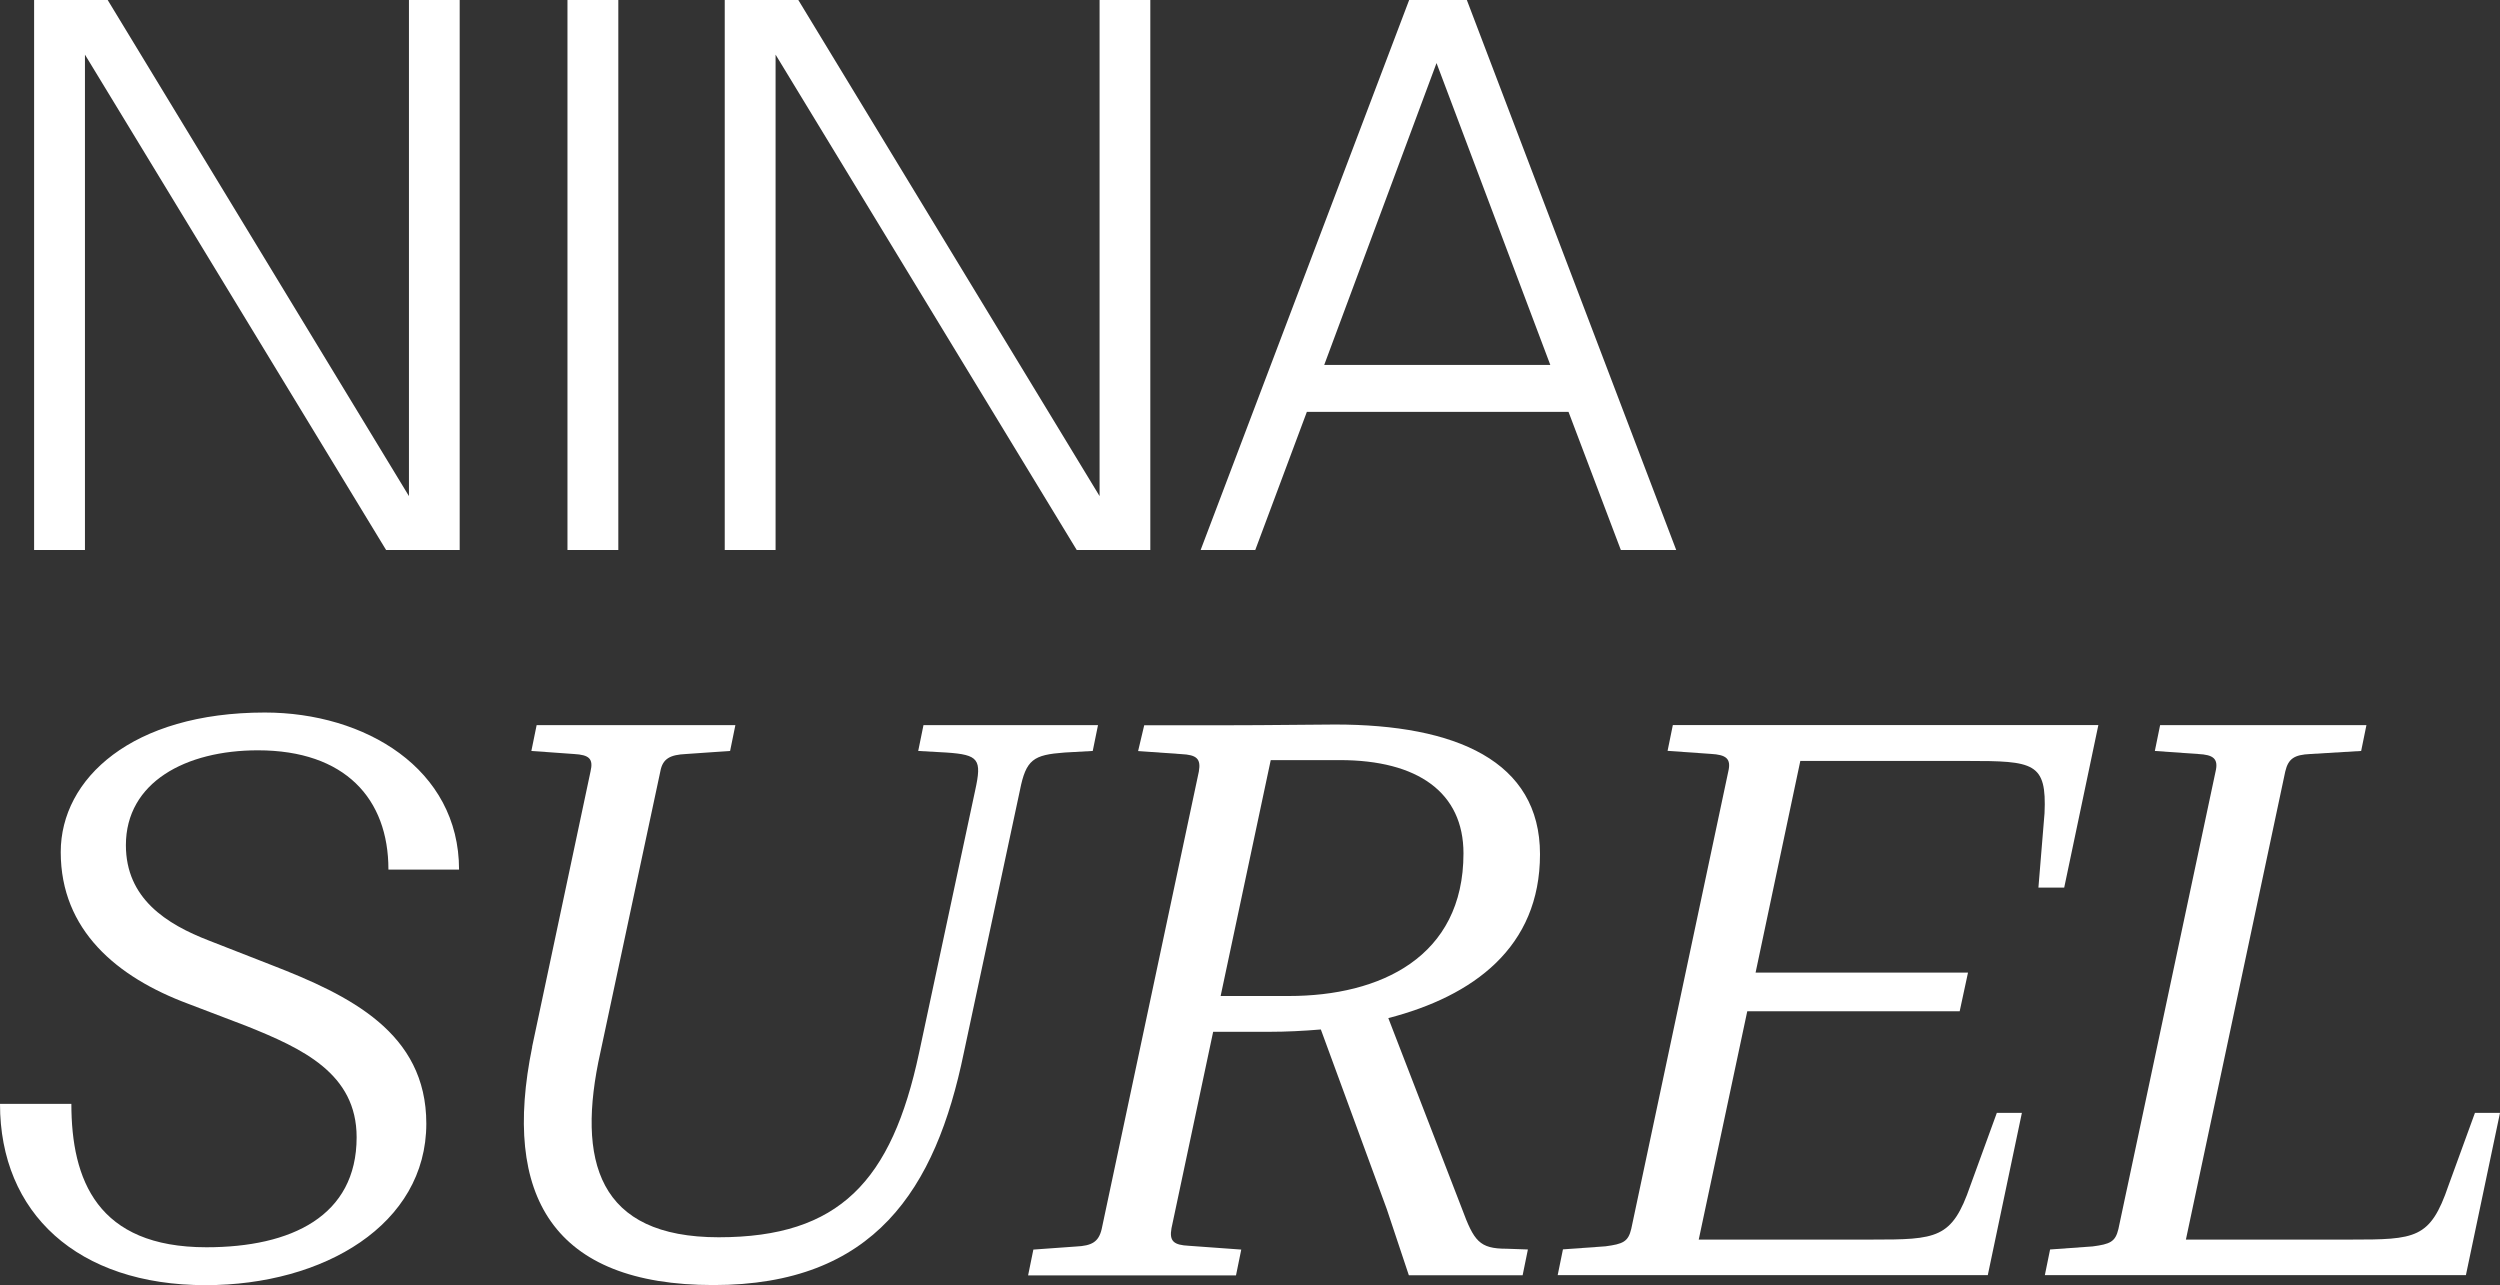 <?xml version="1.0" encoding="UTF-8"?><svg id="Layer_1" xmlns="http://www.w3.org/2000/svg" viewBox="0 0 237.5 122.08"><rect x="0" y="0" width="237.5" height="122.08" fill="#333333" stroke="none"/><defs><style>.cls-1{fill:#fff;}</style></defs><polygon class="cls-1" points="8.07 5.19 8.07 52.25 3.24 52.25 3.24 0 10.23 0 38.85 47.13 38.85 0 43.67 0 43.67 52.25 36.68 52.25 8.07 5.19"/><rect class="cls-1" x="53.91" y="0" width="4.83" height="52.25"/><polygon class="cls-1" points="73.68 5.19 73.68 52.25 68.85 52.25 68.85 0 75.84 0 104.46 47.13 104.46 0 109.28 0 109.28 52.25 102.29 52.25 73.68 5.19"/><path class="cls-1" d="M139.35,0l19.89,52.25h-5.26l-4.97-13.12h-24.86l-4.9,13.12h-5.19L133.87,0h5.48Zm7.93,34.67l-10.81-28.68-10.67,28.68h21.48Z"/><path class="cls-1" d="M36.9,82.59c0-6.7-4.11-11.31-12.4-11.31-6.85,0-12.54,3.03-12.54,9.01,0,5.05,3.82,7.5,7.93,9.08l5.91,2.31c7.42,2.88,14.7,6.41,14.7,15.06,0,9.59-9.73,15.35-20.97,15.35-12.18,0-19.53-6.85-19.53-17.22H6.78c0,7.21,2.45,13.62,12.83,13.62,8.07,0,14.27-2.96,14.27-10.45,0-6.05-5.12-8.43-10.52-10.59l-5.48-2.09c-6.77-2.52-12.11-6.99-12.11-14.41,0-6.99,6.78-13.26,19.39-13.26,9.51,0,18.45,5.33,18.45,14.92h-6.7Z"/><path class="cls-1" d="M50.55,99.45l5.55-26.16c.29-1.22-.14-1.58-1.58-1.66l-4.04-.29,.5-2.45h18.88l-.5,2.45-4.18,.29c-1.51,.07-2.23,.43-2.45,1.66l-5.69,26.67c-2.31,10.38-.22,17.58,11.24,17.58s16.43-5.33,19.03-17.51l5.33-24.94c.65-2.96,.36-3.39-2.74-3.6l-2.67-.15,.5-2.45h16.58l-.5,2.45-2.67,.15c-2.96,.22-3.67,.65-4.25,3.6l-5.33,24.94c-2.67,12.97-8.5,22.05-23.78,22.05s-20.11-8.5-17.22-22.63"/><path class="cls-1" d="M108.68,68.9h7.78c4.11,0,8.72-.07,10.38-.07,11.46,0,19.46,3.46,19.46,12.32s-6.34,13.48-14.41,15.57l6.99,18.09c1.15,3.1,1.66,3.82,4.25,3.82l2.02,.07-.5,2.45h-10.81l-2.09-6.27-6.27-17.08c-1.66,.14-3.31,.22-4.83,.22h-5.4l-3.96,18.67c-.22,1.23,.22,1.59,1.66,1.66l4.97,.36-.5,2.45h-19.75l.5-2.45,4.04-.29c1.51-.07,2.16-.43,2.45-1.66l9.23-43.46c.22-1.23-.22-1.59-1.66-1.66l-4.11-.29,.58-2.45Zm12.04,3.31l-4.76,22.41h6.49c8.65,0,16.58-3.68,16.58-13.55,0-5.77-4.32-8.86-11.75-8.86h-6.56Z"/><path class="cls-1" d="M199.34,68.9l-3.24,15.42h-2.45l.58-7.06c.22-4.83-1.01-4.97-7.35-4.97h-15.85l-4.25,20.11h20.18l-.79,3.67h-20.18l-4.61,21.69h16.43c6.2,0,7.64-.07,9.37-5.12l2.52-6.92h2.38l-3.24,15.42h-40.86l.5-2.45,4.04-.29c1.66-.22,2.16-.43,2.45-1.66l9.22-43.46c.29-1.22-.22-1.58-1.66-1.66l-4.11-.29,.5-2.45h40.43Z"/><path class="cls-1" d="M194.76,118.7l4.04-.29c1.66-.22,2.16-.43,2.45-1.66l9.23-43.46c.29-1.22-.22-1.59-1.66-1.66l-4.11-.29,.5-2.45h19.6l-.5,2.45-4.83,.29c-1.51,.07-2.09,.43-2.38,1.66l-9.44,44.47h15.64c6.2,0,7.57-.07,9.3-5.12l2.52-6.92h2.38l-3.24,15.42h-40l.5-2.45Z"/></svg>